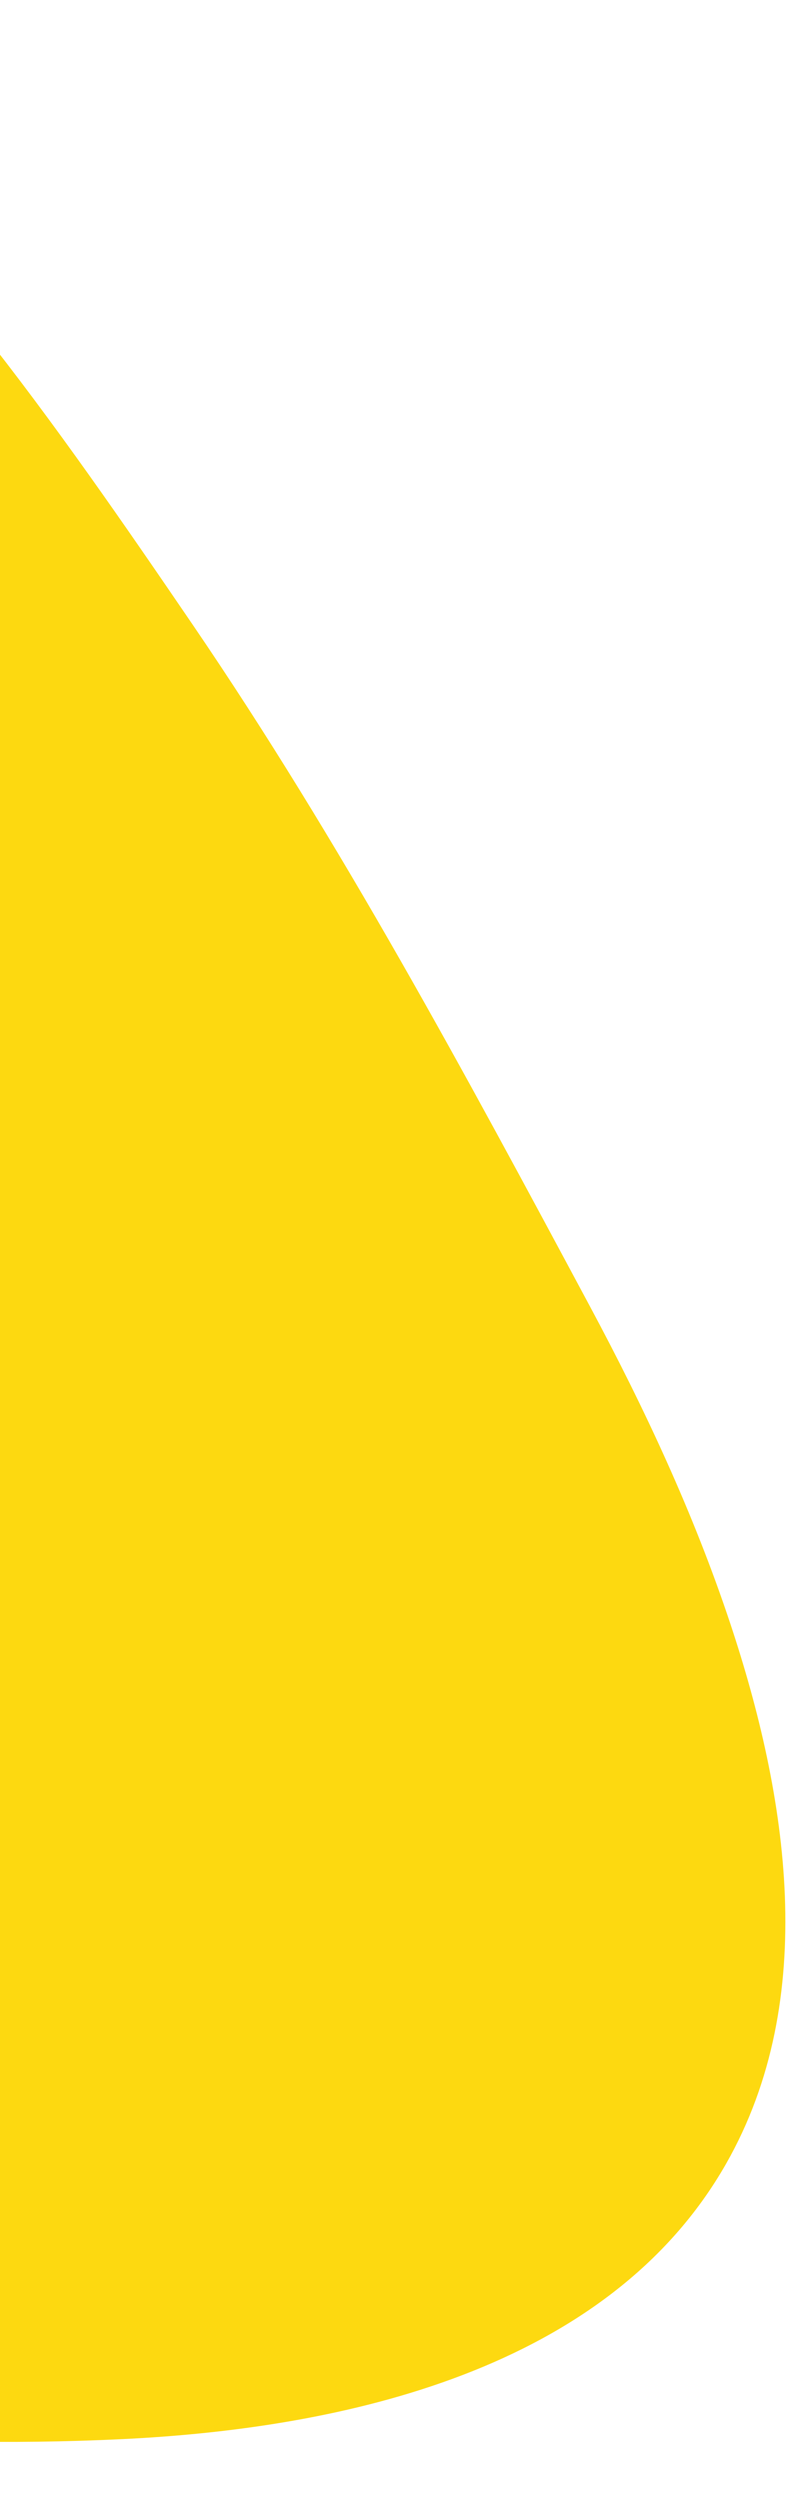 <svg xmlns="http://www.w3.org/2000/svg" xmlns:xlink="http://www.w3.org/1999/xlink" width="256" height="797" viewBox="0 0 256 797"><defs><clipPath id="clip-path"><rect id="Rectangle_11026" data-name="Rectangle 11026" width="256" height="797" fill="#fdd910" stroke="#707070" stroke-width="1"></rect></clipPath></defs><g id="Petale_jaune" clip-path="url(#clip-path)"><path id="Petale_jaune-2" data-name="Petale_jaune" d="M58.385,220.9C26.6,284.641.284,357.088,0,427.874-.4,530.689,56.906,628.3,137.132,692.6c112.905,90.5,274.906,128.761,417.6,126.866,70.573-.937,155.667-16.559,195.409-81.02,31.807-51.585,23.613-116.727,7.344-172.048-10.425-35.447-24.958-69.636-41.252-102.75-36.914-75.042-74.148-150.6-118.862-221.381-41.43-65.58-84.543-132.579-142.813-184.654C428.579,34.4,398.963,14.086,365.29,5.15,314.615-8.3,259.508,5.791,215.006,33.517,150.836,73.5,103.2,135.555,68.263,201.669q-5,9.462-9.878,19.227" transform="translate(-543.971 -22.036) rotate(-2)" fill="#fdd910"></path></g></svg>